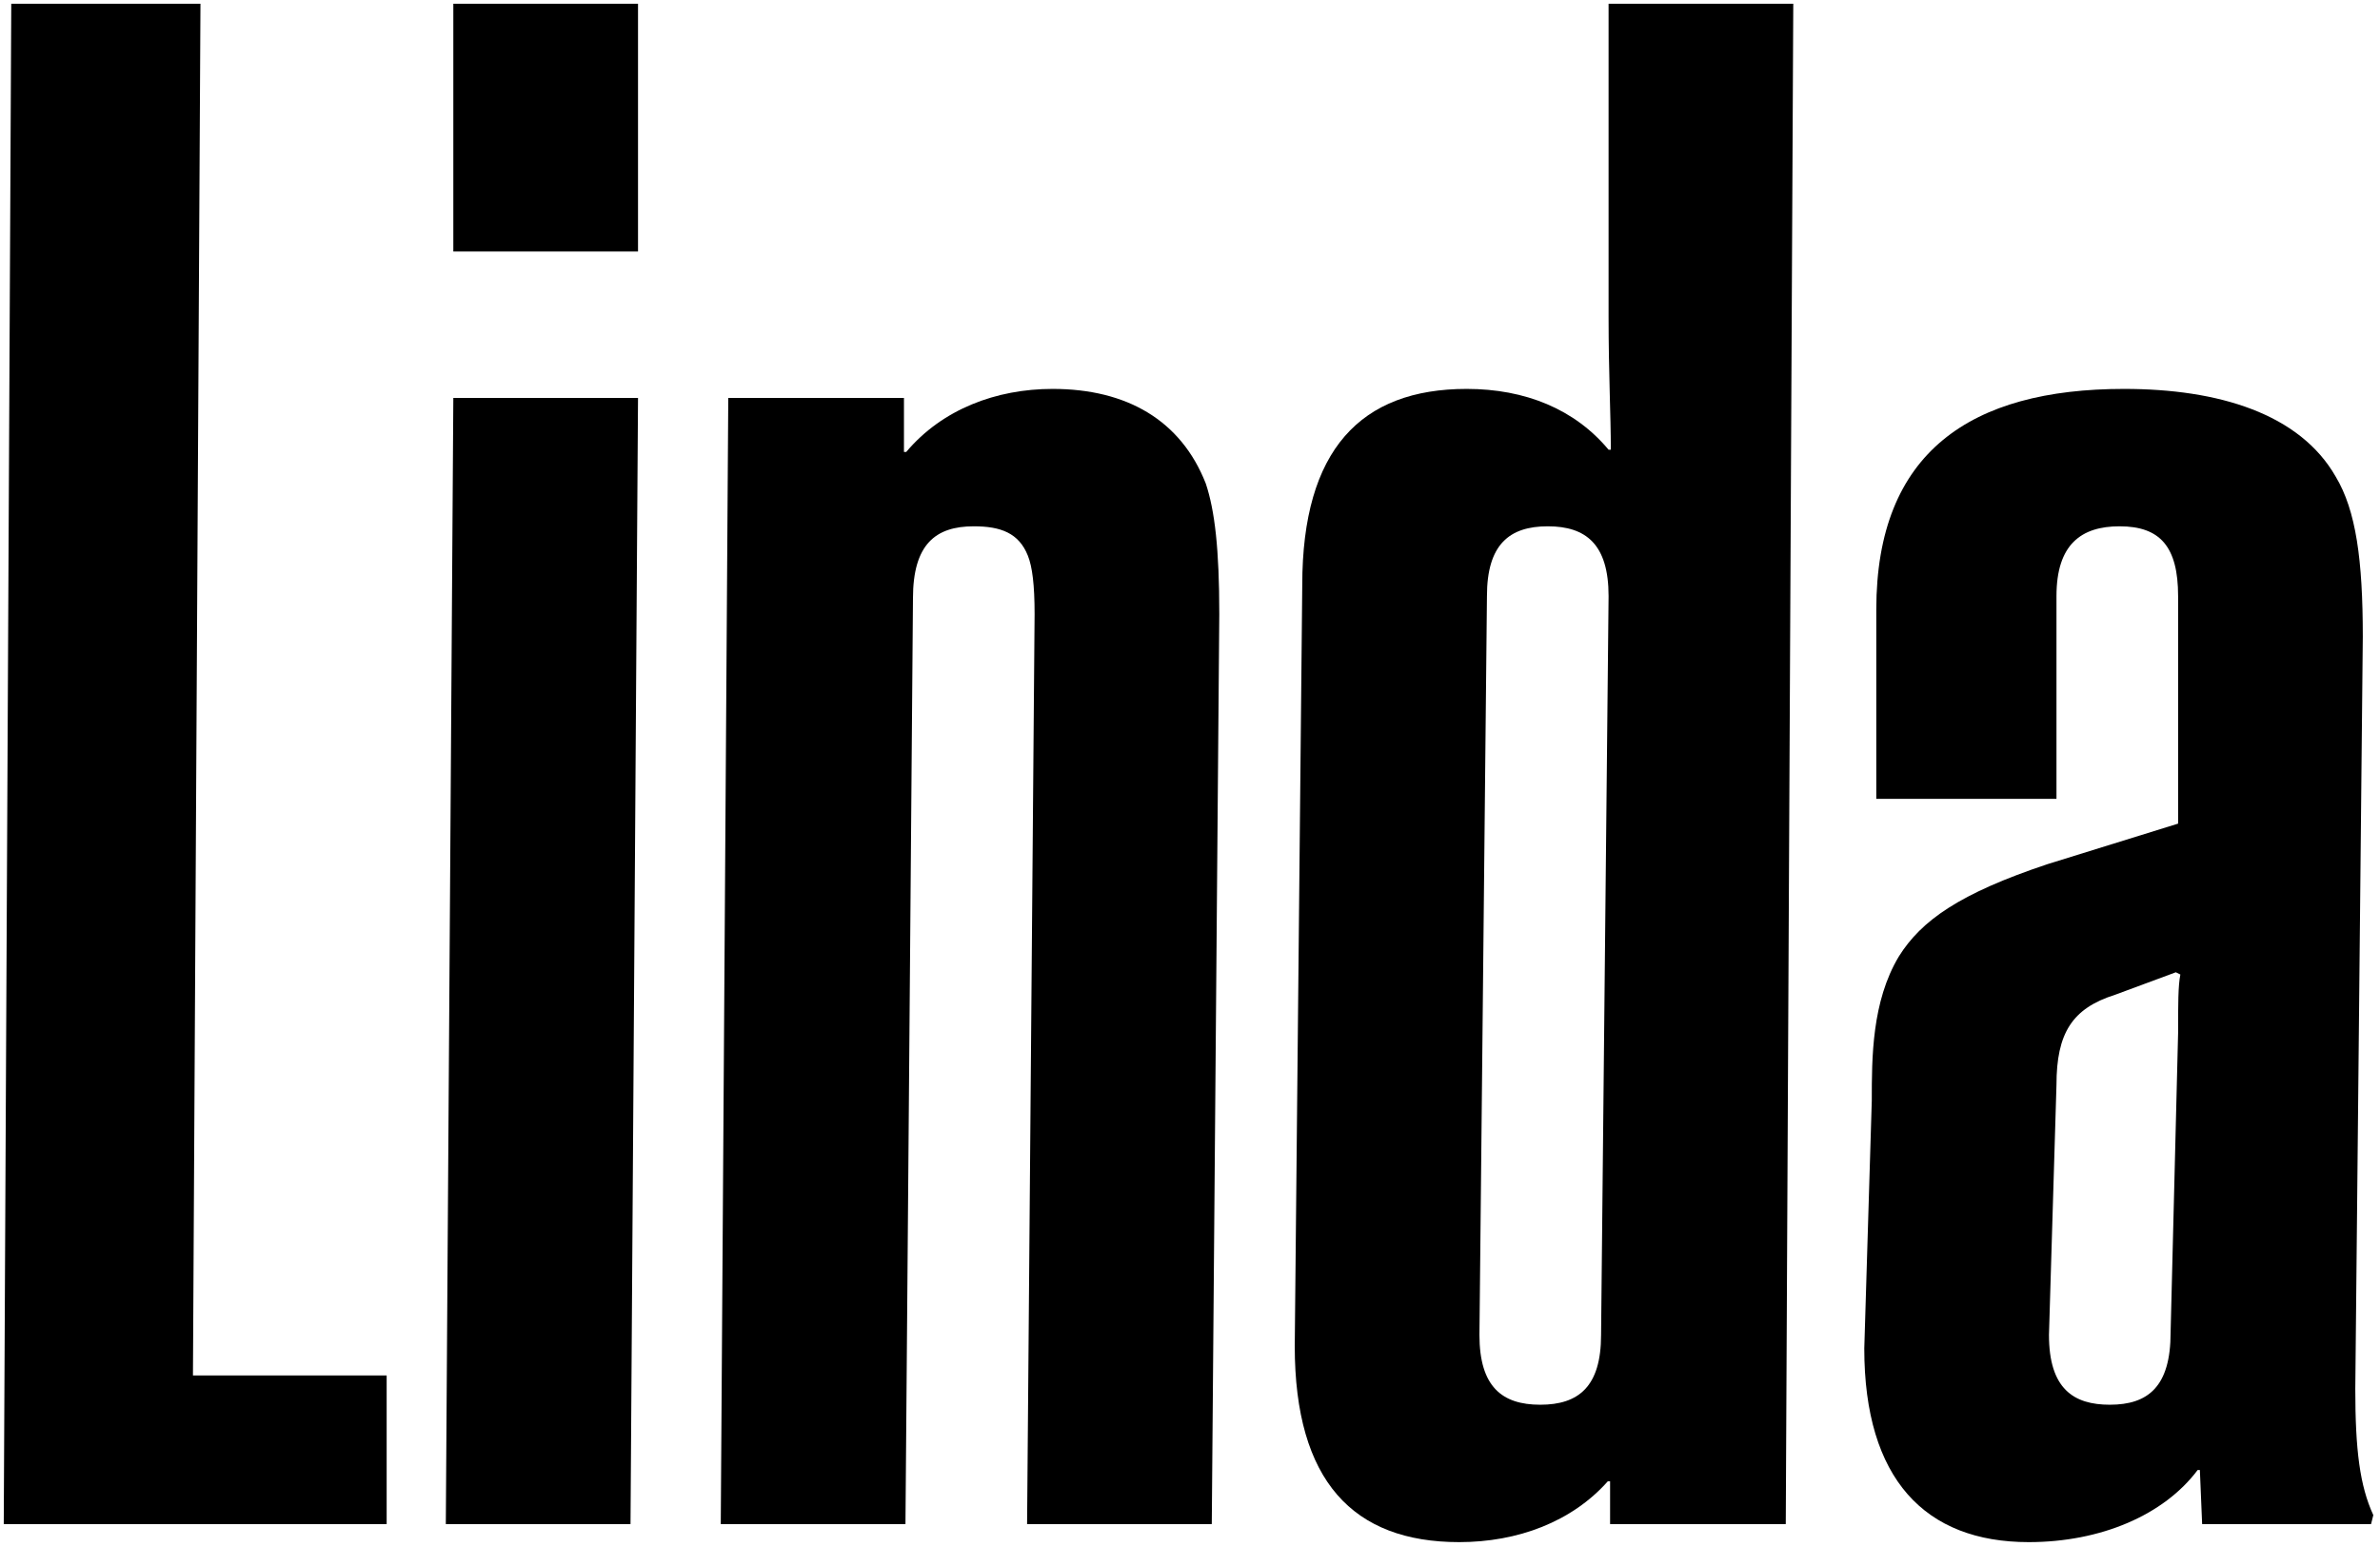 <svg width="317" height="206" viewBox="0 0 317 206" fill="none" xmlns="http://www.w3.org/2000/svg">
<path d="M51.5 183.2V203H0.5L1.5 0.5H26.7L25.7 183.2H51.5Z" fill="black"/>
<path d="M84.98 0.5V33.5H60.38V0.5H84.98ZM84.98 53L83.98 203H59.38L60.38 53H84.98Z" fill="black"/>
<path d="M121.601 79.7L120.601 203H96.001L97.001 53H120.401V60.2H120.701C125.501 54.5 132.701 51.8 140.201 51.8C150.101 51.8 157.301 56 160.601 64.4C161.801 68 162.401 73.1 162.401 81.8L161.401 203H136.801L137.801 81.8C137.801 77.9 137.501 75.5 136.901 74C135.701 71 133.301 70.1 129.701 70.1C124.601 70.1 121.601 72.5 121.601 79.7Z" fill="black"/>
<path d="M194.352 205.4C180.252 205.4 172.452 197.3 172.452 179.3L173.452 77.9C173.452 59.9 181.252 51.8 195.352 51.8C203.152 51.8 209.752 54.5 214.252 59.9H214.552C214.552 55.4 214.252 49.7 214.252 42.2V0.5H238.852L237.852 203H214.452V197.3H214.152C209.352 202.7 202.152 205.4 194.352 205.4ZM205.152 187.1C210.252 187.1 213.252 184.7 213.252 177.8L214.252 79.4C214.252 72.5 211.252 70.1 206.152 70.1C201.052 70.1 198.052 72.5 198.052 79.4L197.052 177.8C197.052 184.7 200.052 187.1 205.152 187.1Z" fill="black"/>
<path d="M270.209 205.4C256.409 205.4 248.309 197 248.309 179.6L249.309 146.6C249.309 140.9 249.309 133.4 252.909 127.4C255.909 122.6 261.009 119 272.709 115.1L290.109 109.7V79.4C290.109 72.8 287.709 70.1 282.309 70.1C277.209 70.1 273.909 72.5 273.909 79.4V106.4H249.909V81.2C249.909 60.2 262.509 51.8 282.909 51.8C295.509 51.8 306.309 55.1 311.109 63.5C313.809 68 314.709 74.6 314.709 84.8L313.709 185C313.709 193.1 314.309 197.9 316.109 201.8L315.809 203H293.309L293.009 195.8H292.709C288.209 201.8 279.809 205.4 270.209 205.4ZM281.009 187.1C286.109 187.1 289.109 184.7 289.109 177.5L290.109 137.6C290.109 133.7 290.109 131.3 290.409 129.8L289.809 129.5L281.709 132.5C276.009 134.3 273.909 137.6 273.909 144.5L272.909 177.8C272.909 185 276.209 187.1 281.009 187.1Z" fill="black"/>
</svg>
